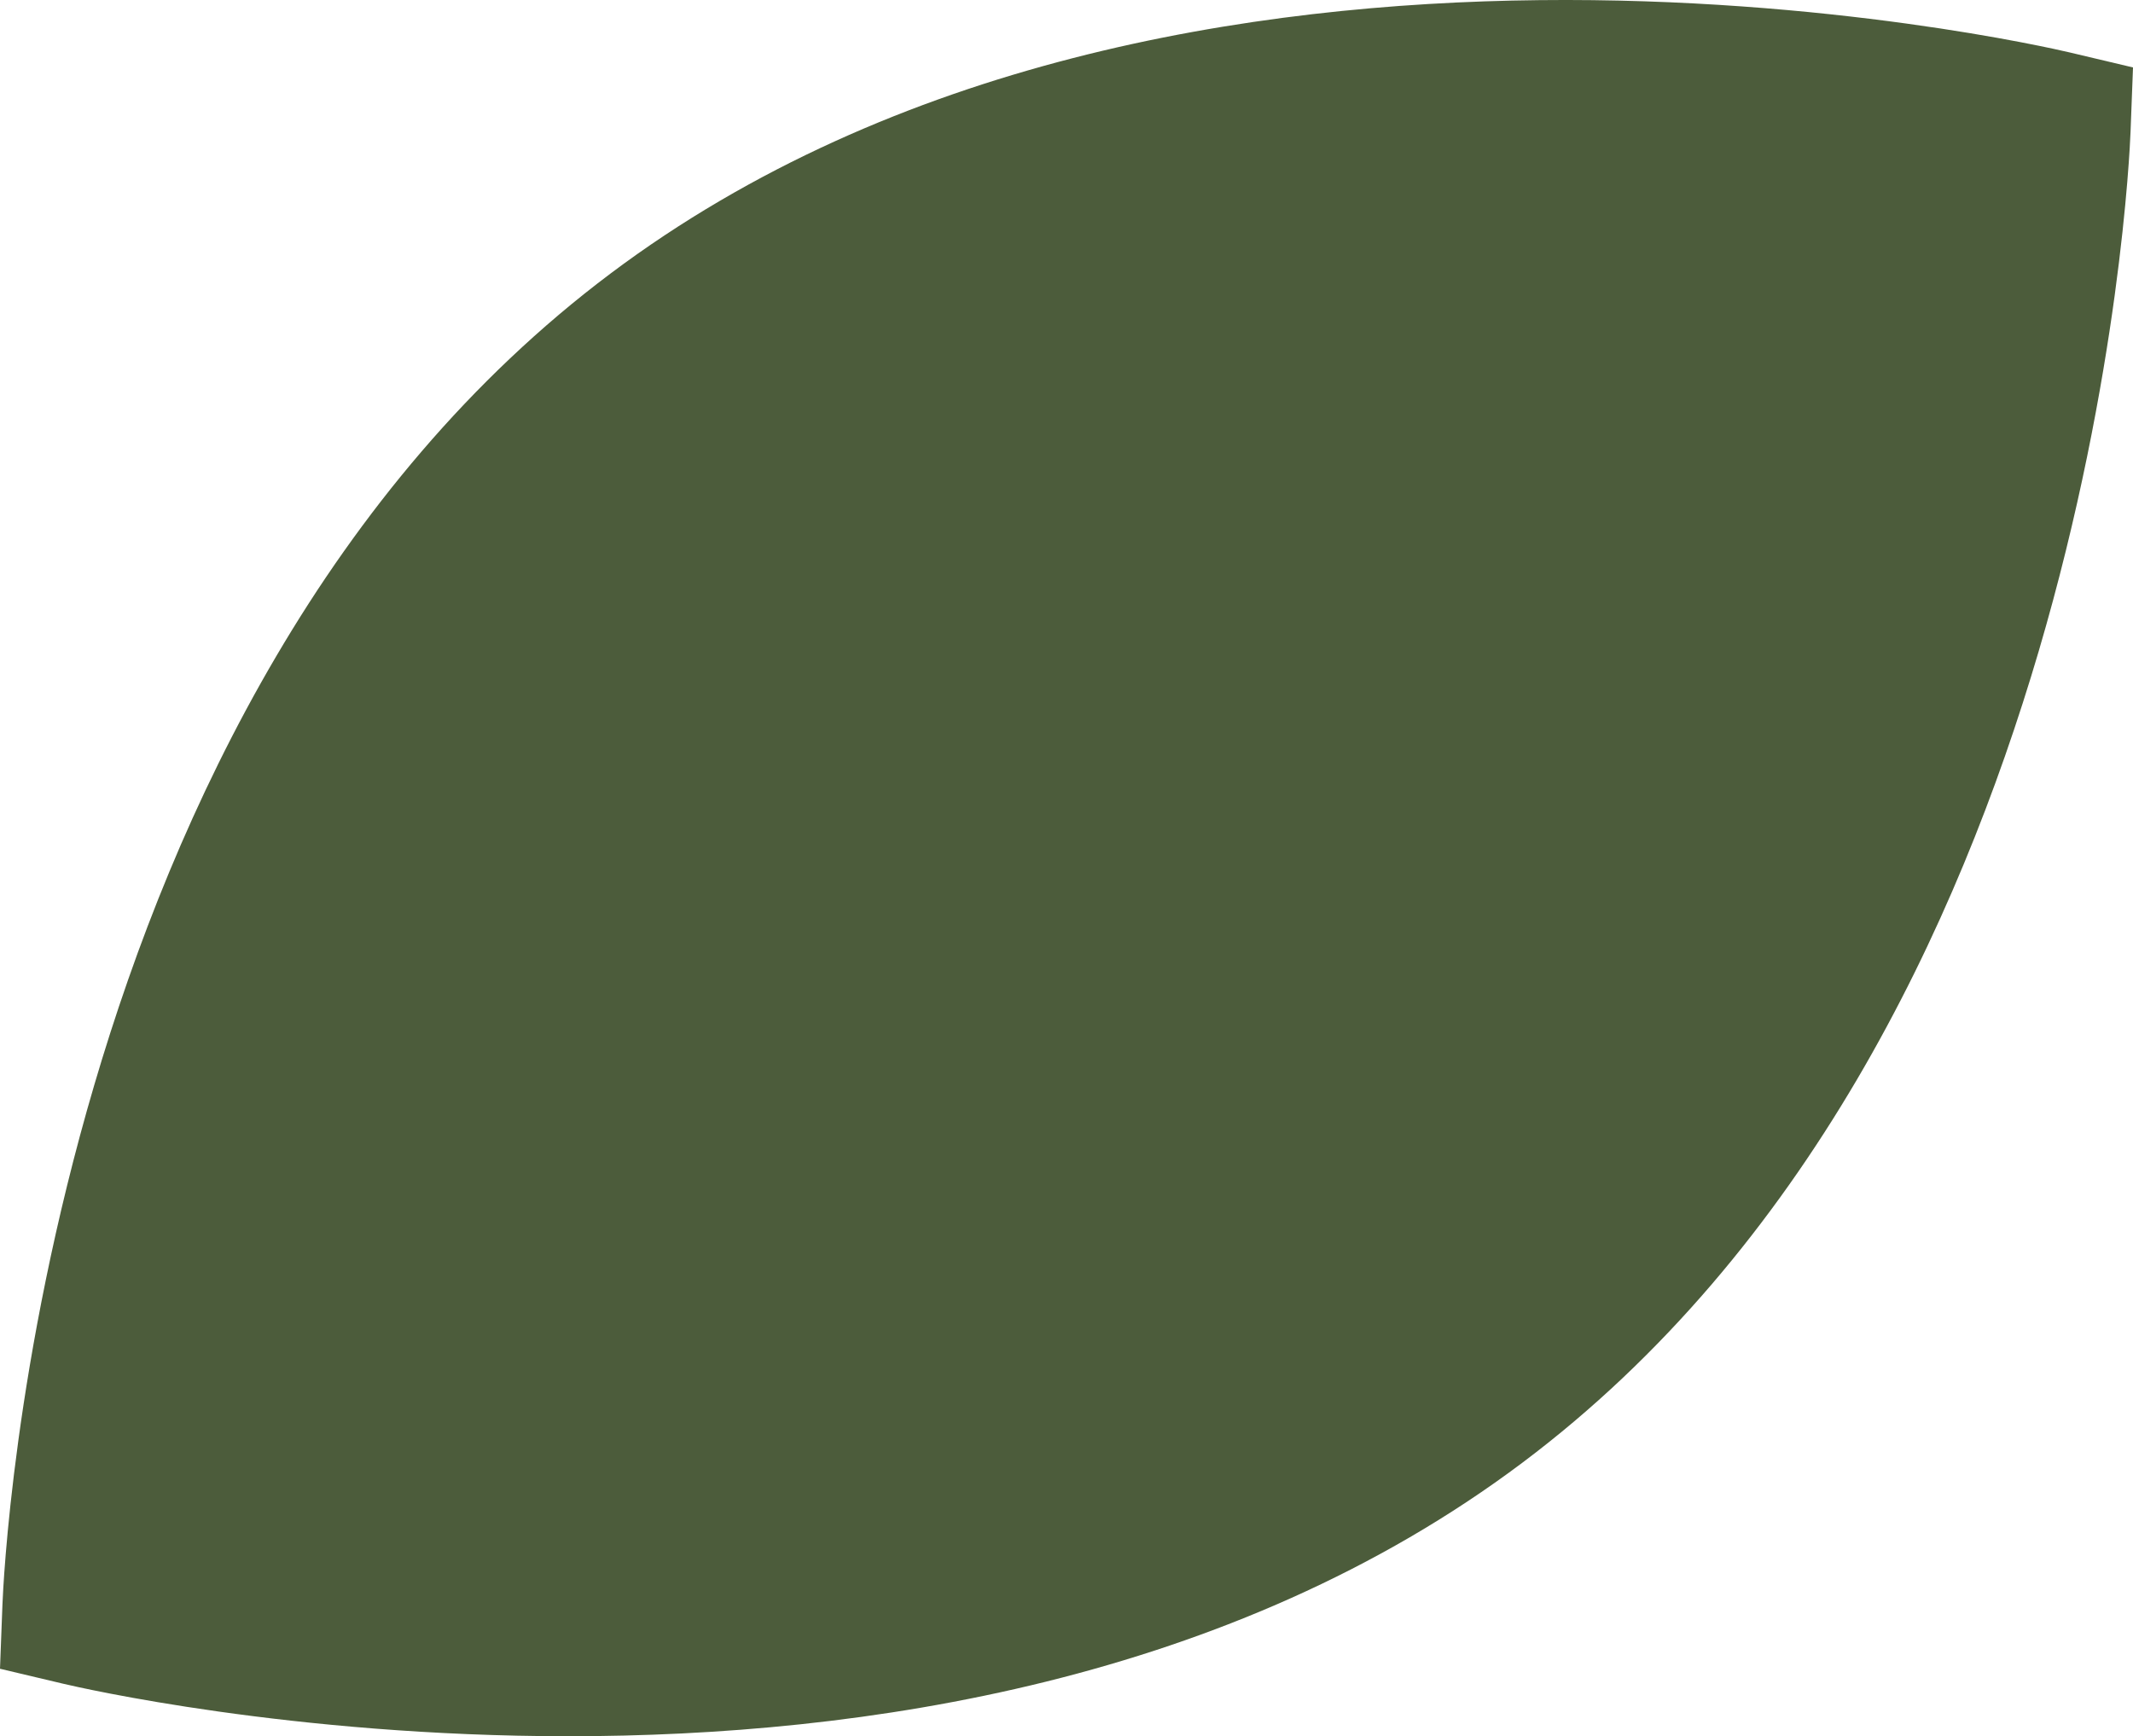 <svg xmlns="http://www.w3.org/2000/svg" width="968.874" height="788.768" viewBox="0 0 968.874 788.768"><path id="Path_61" data-name="Path 61" d="M277.313,124.271C19.631,317.745,1.766,712.222,1.112,728.918L0,758.115l28.721,6.805c7.968,1.877,103.632,23.848,229.441,23.848,133.435,0,300.791-24.7,433.4-124.3C949.222,470.989,967.108,76.544,967.762,59.837l1.112-29.2-28.721-6.805c-16.393-3.85-405.181-93.026-662.841,100.437" transform="translate(0 0)" fill="#4c5c3b"></path></svg>